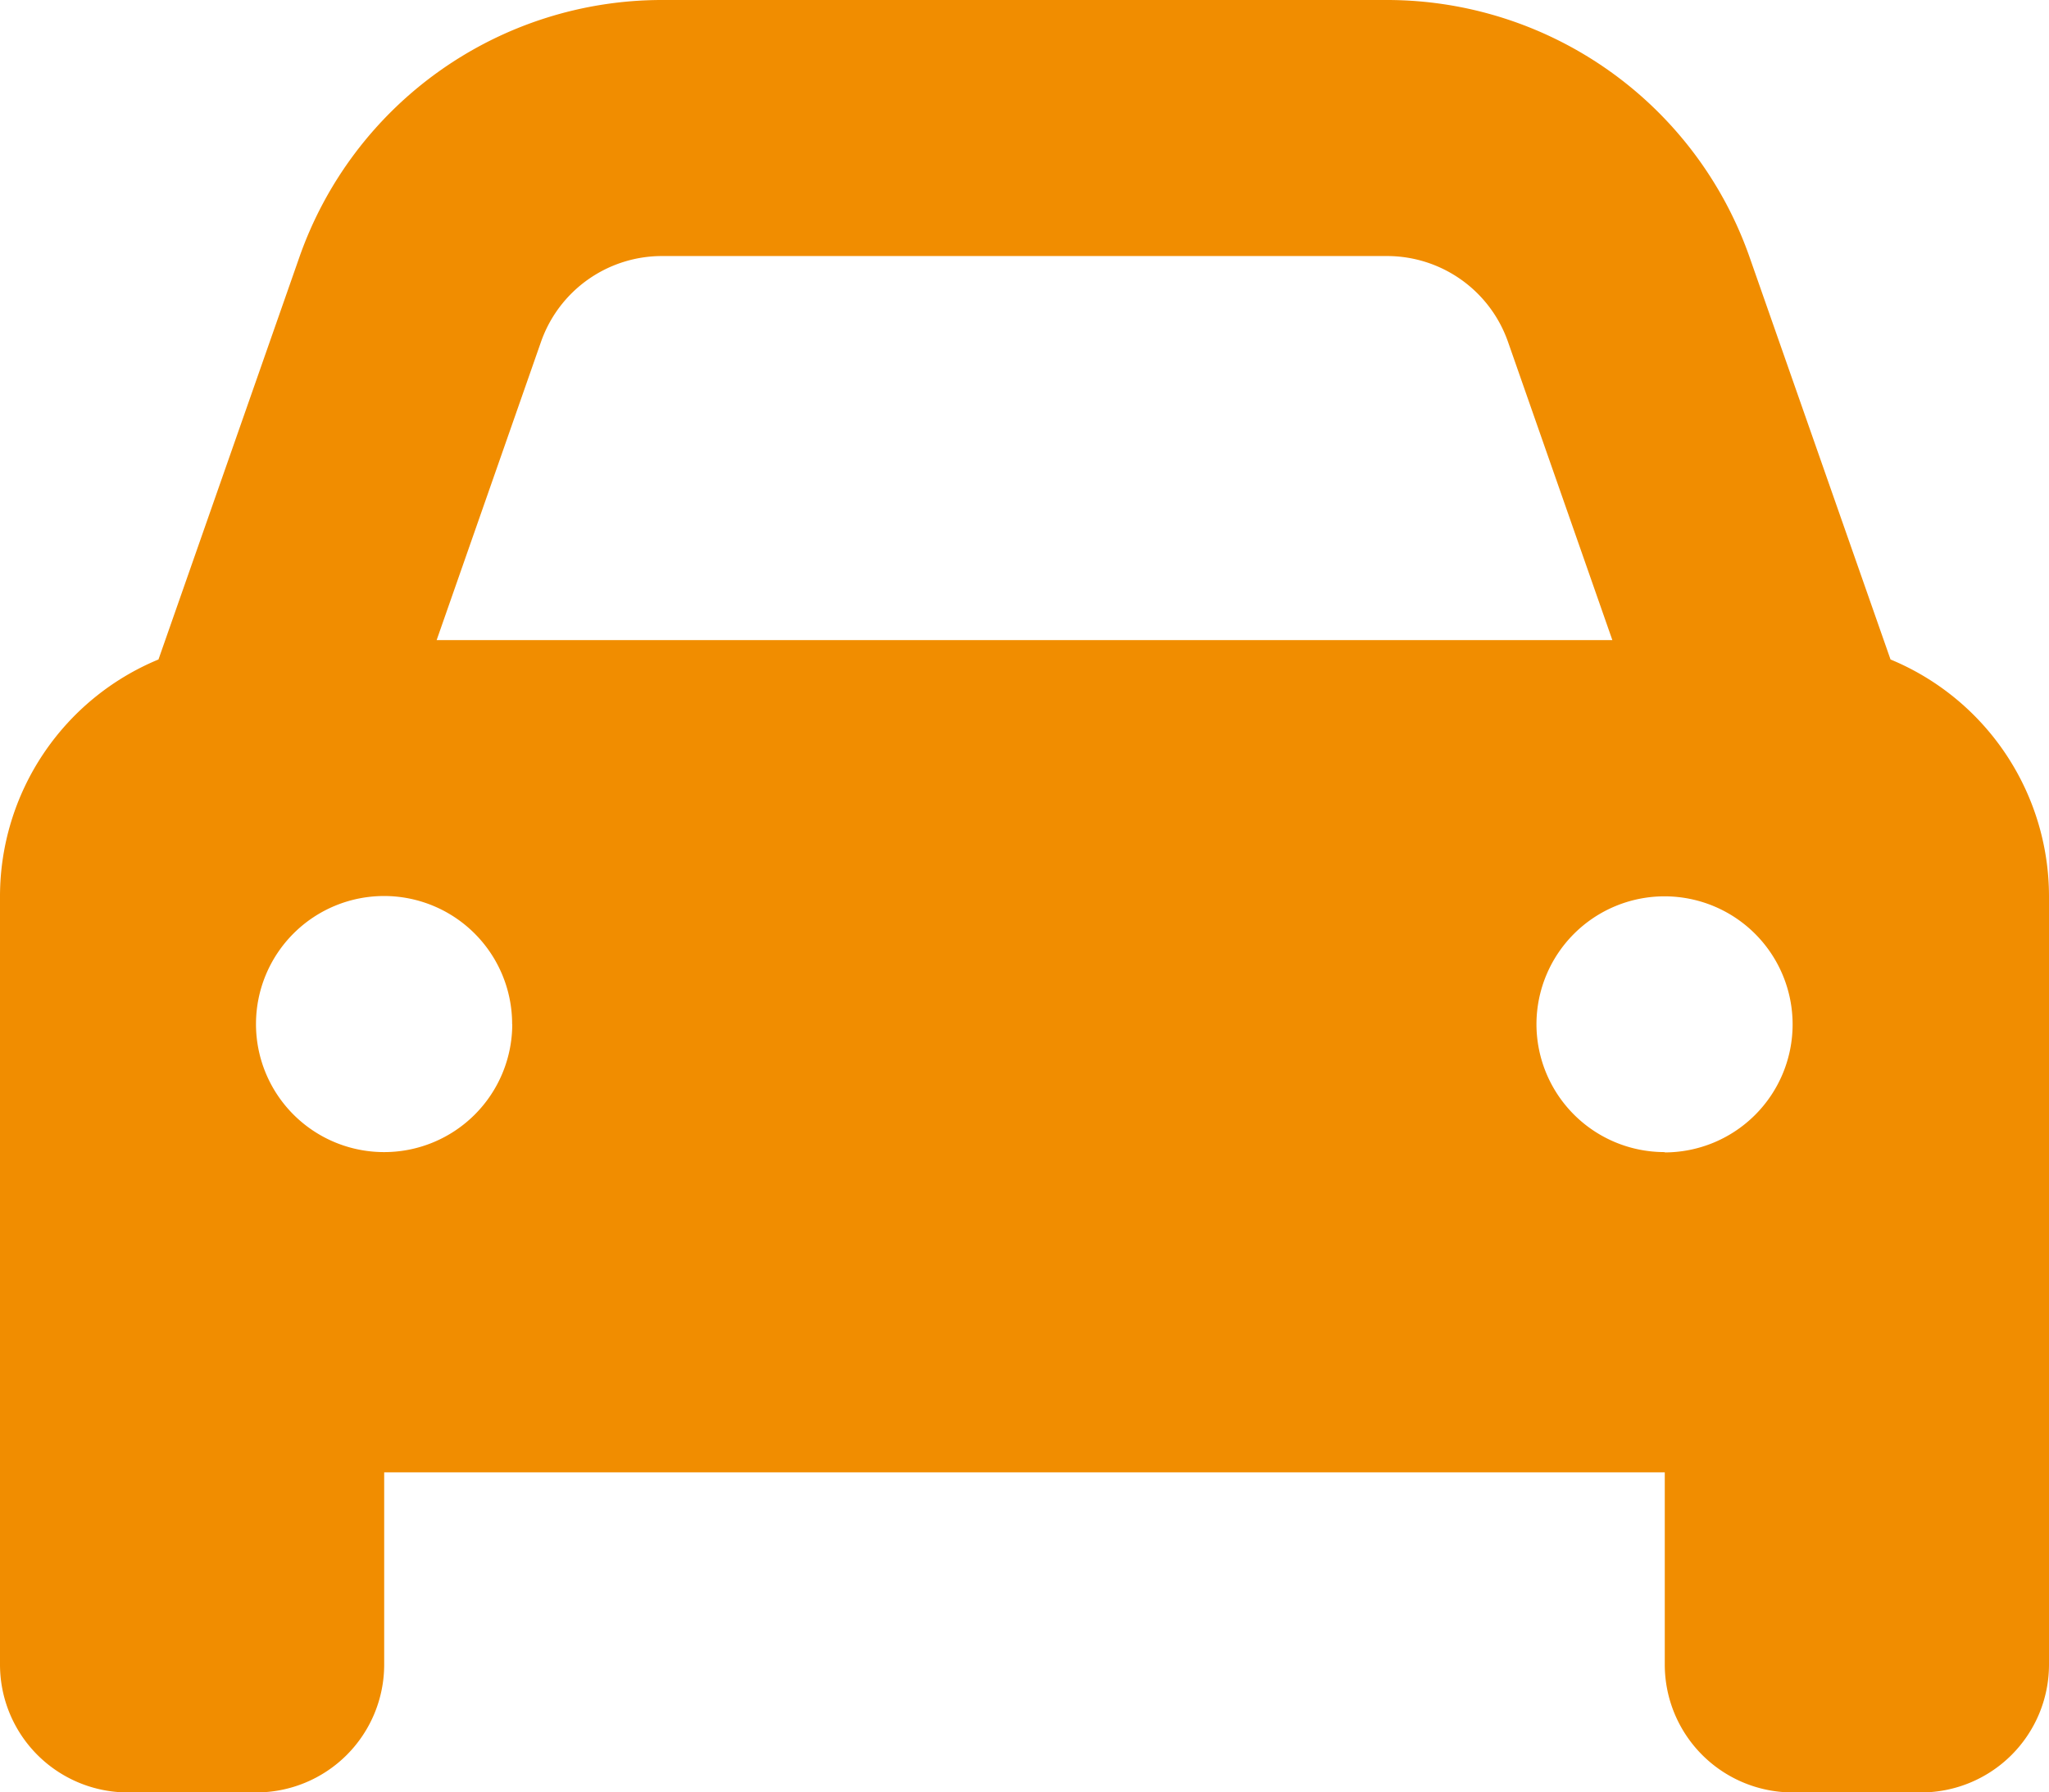 <svg xmlns="http://www.w3.org/2000/svg" width="51.563" height="45.117" viewBox="0 0 51.563 45.117"><path d="M13.616,40.6l-2.628,7.513H40.575L37.947,40.6a3.225,3.225,0,0,0-3.041-2.155H16.657A3.225,3.225,0,0,0,13.616,40.6Zm-9.628,8L7.533,38.476A9.67,9.67,0,0,1,16.657,32H34.905a9.67,9.67,0,0,1,9.124,6.476L47.575,48.6a6.457,6.457,0,0,1,3.988,5.962V73.895a3.219,3.219,0,0,1-3.223,3.223H45.117a3.219,3.219,0,0,1-3.223-3.223V69.061H9.668v4.834a3.219,3.219,0,0,1-3.223,3.223H3.223A3.219,3.219,0,0,1,0,73.895V54.559A6.457,6.457,0,0,1,3.988,48.6Zm8.9,9.185A3.223,3.223,0,1,0,9.668,61,3.223,3.223,0,0,0,12.891,57.781Zm29,3.223a3.223,3.223,0,1,0-3.223-3.223A3.223,3.223,0,0,0,41.895,61Z" transform="translate(0 -32)" fill="#f18d00"/></svg>